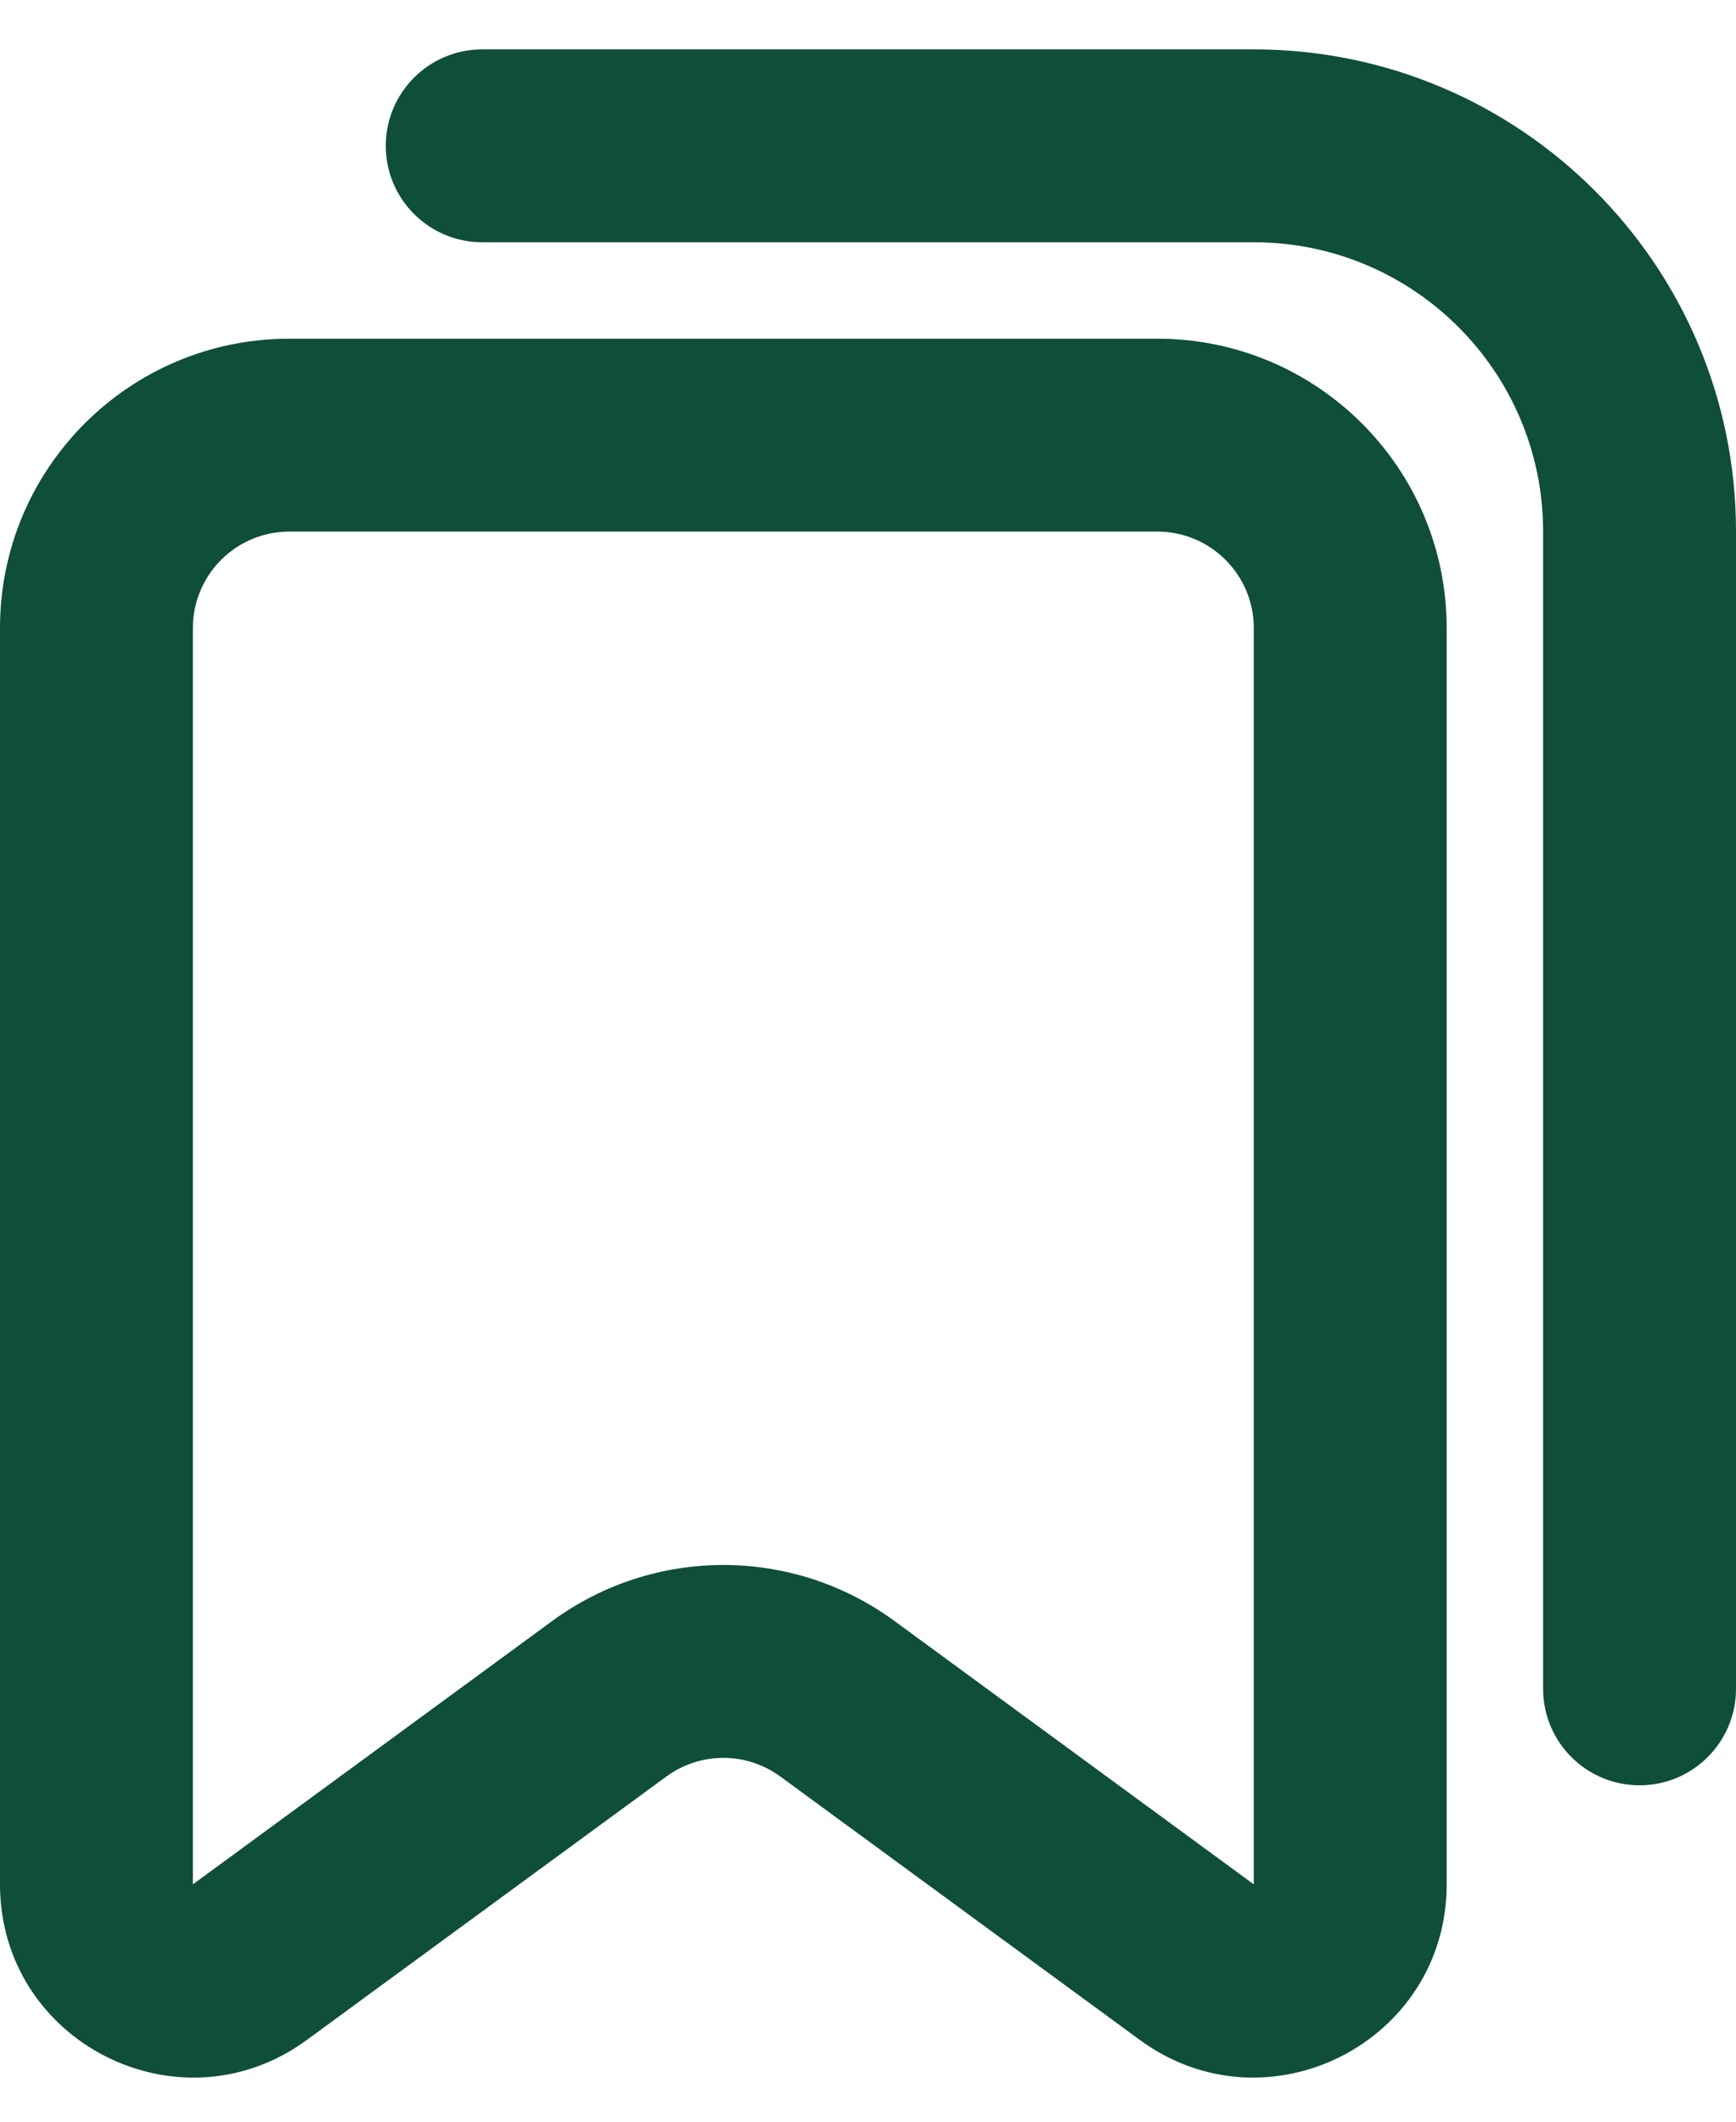 <svg width="18" height="22" viewBox="0 0 18 22" fill="none" xmlns="http://www.w3.org/2000/svg">
<g id="Group 32">
<path id="Rectangle 30 (Stroke)" fill-rule="evenodd" clip-rule="evenodd" d="M0 6.512C0 4.855 1.343 3.512 3 3.512L12 3.512C13.657 3.512 15 4.855 15 6.512L15 19.539C15 21.177 13.139 22.121 11.818 21.152L8.091 18.421C7.739 18.163 7.261 18.163 6.909 18.421L3.182 21.152C1.861 22.121 0 21.177 0 19.539L0 6.512ZM3 5.512C2.448 5.512 2 5.96 2 6.512L2 19.539L5.726 16.808C6.782 16.034 8.218 16.034 9.274 16.808L13 19.539L13 6.512C13 5.96 12.552 5.512 12 5.512L3 5.512Z" fill="#0F4E37"/>
<path id="Rectangle 31 (Stroke)" fill-rule="evenodd" clip-rule="evenodd" d="M4 1.512C4 0.96 4.448 0.512 5 0.512L13 0.512C15.761 0.512 18 2.751 18 5.512L18 17.512C18 18.064 17.552 18.512 17 18.512C16.448 18.512 16 18.064 16 17.512L16 5.512C16 3.855 14.657 2.512 13 2.512L5 2.512C4.448 2.512 4 2.064 4 1.512Z" fill="#0F4E37"/>
</g>
</svg>
